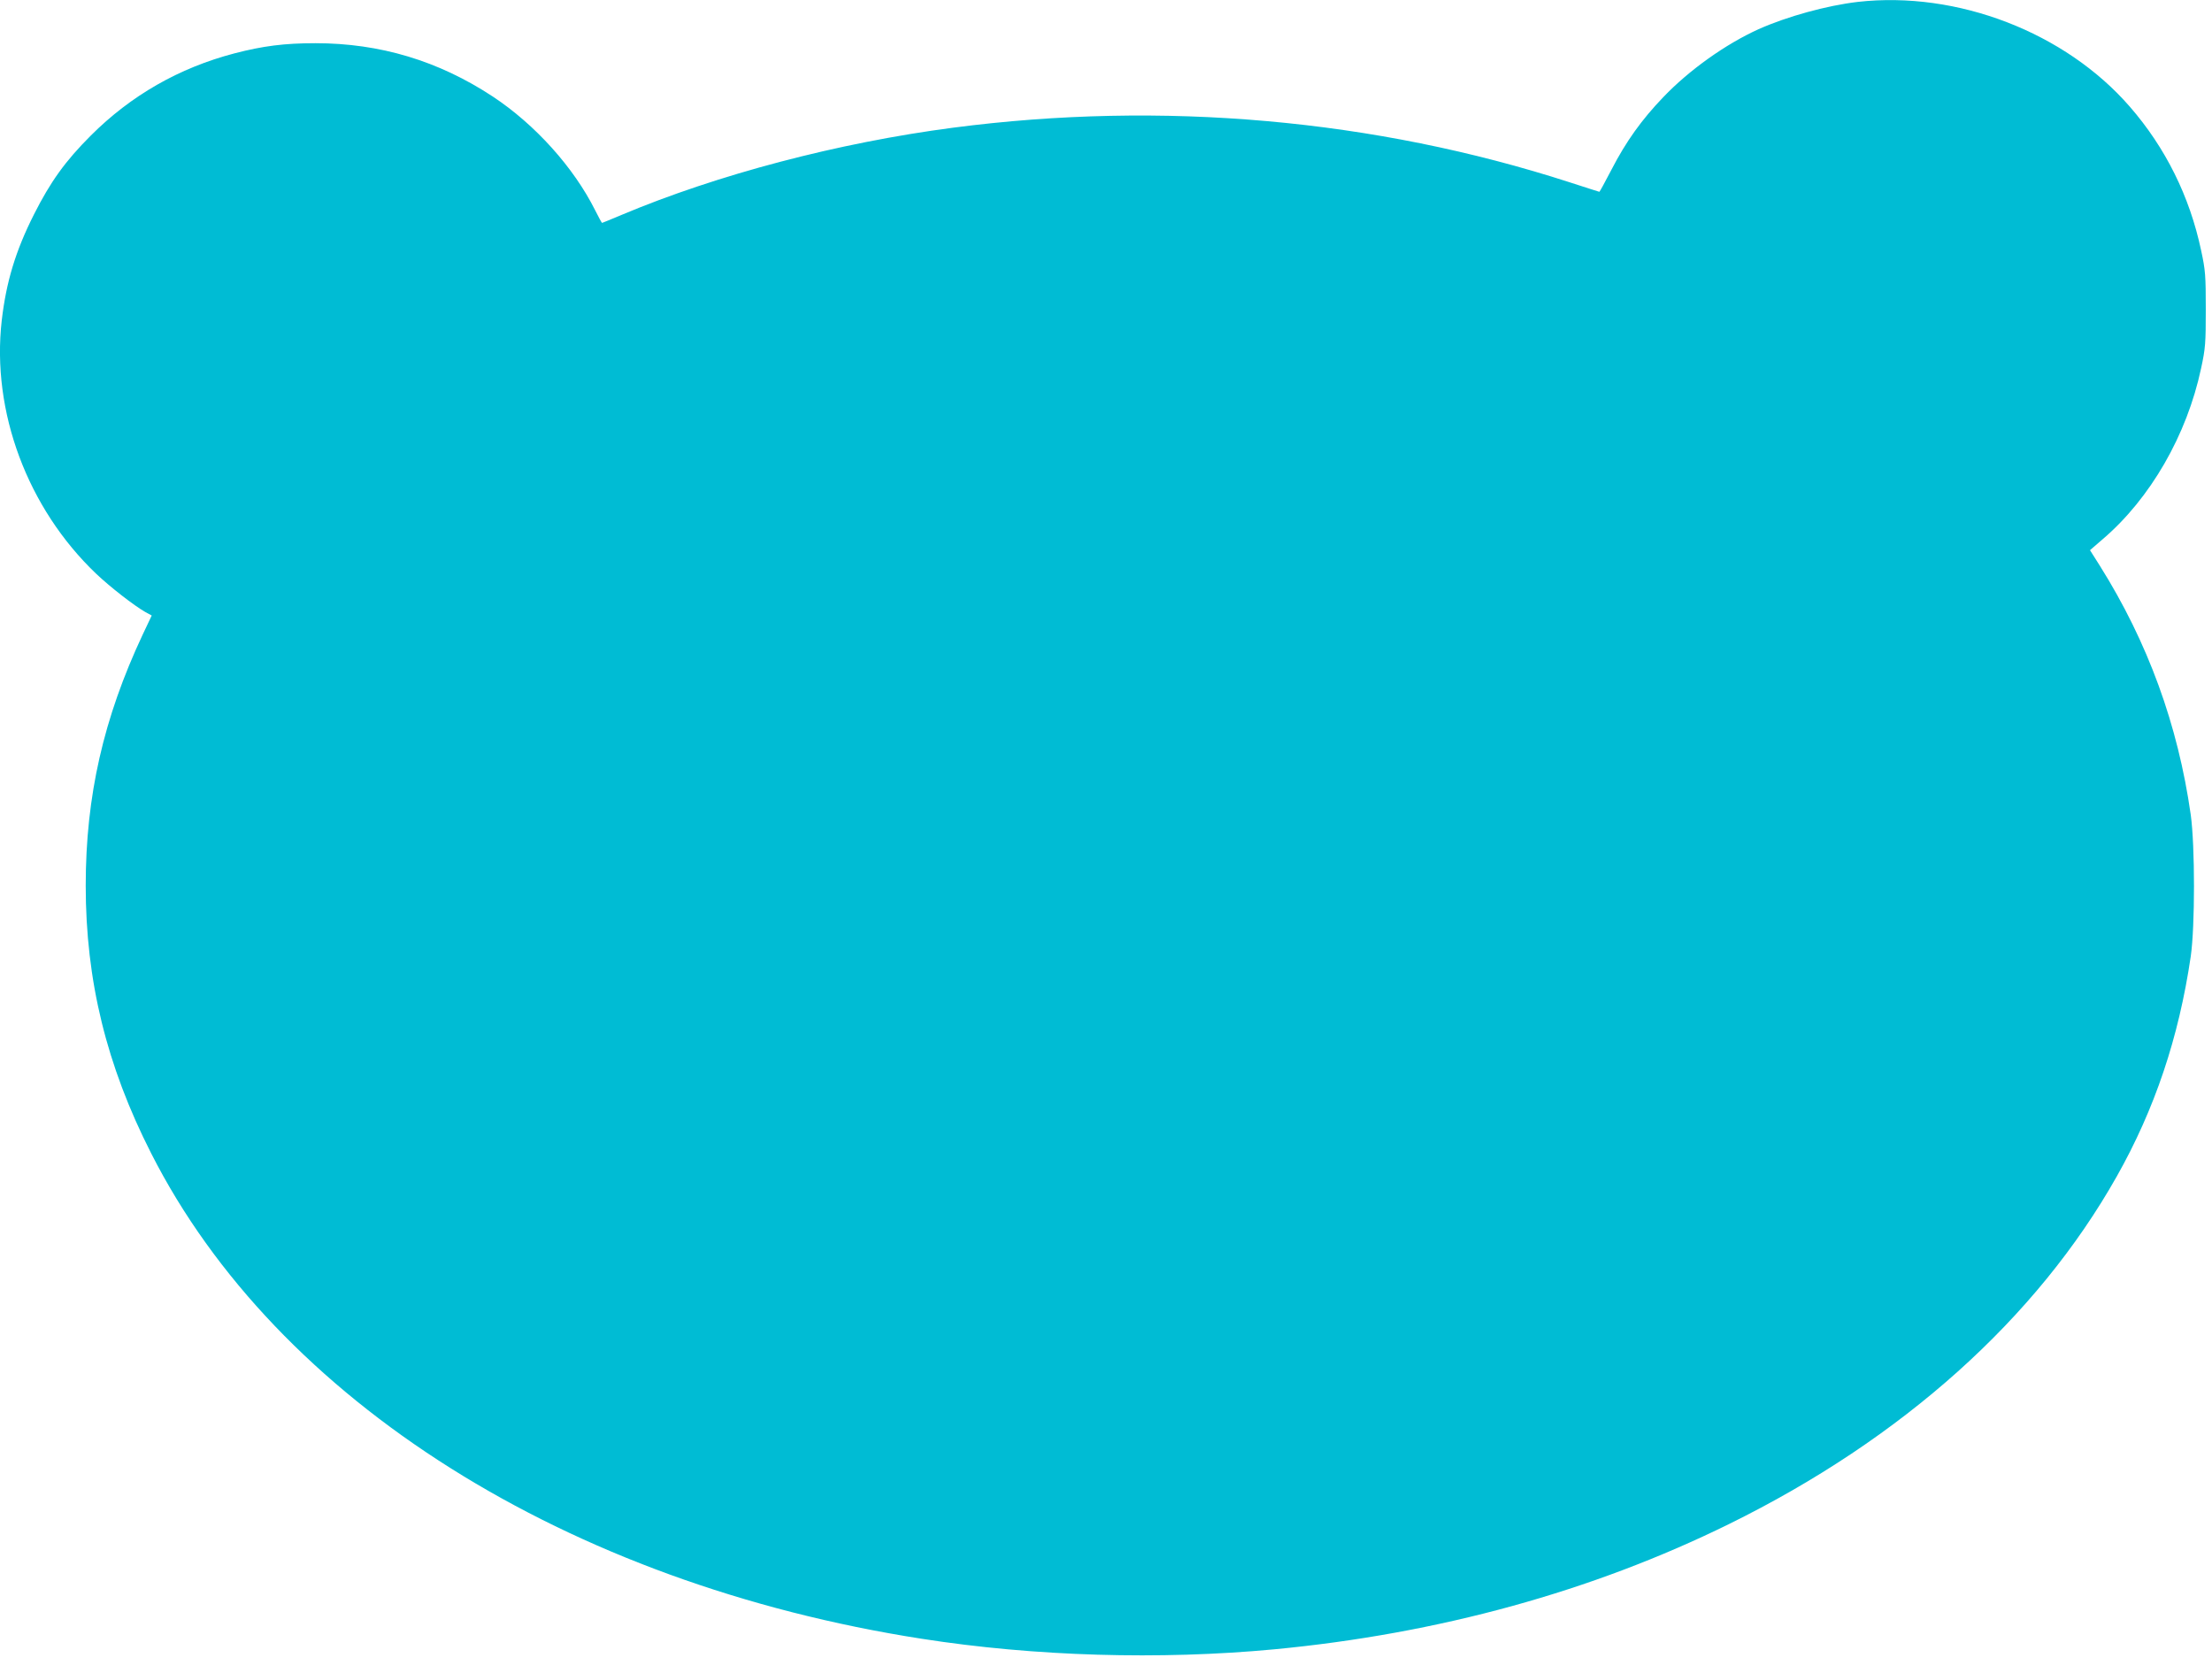 <?xml version="1.0" standalone="no"?>
<!DOCTYPE svg PUBLIC "-//W3C//DTD SVG 20010904//EN"
 "http://www.w3.org/TR/2001/REC-SVG-20010904/DTD/svg10.dtd">
<svg version="1.0" xmlns="http://www.w3.org/2000/svg"
 width="1280pt" height="968pt" viewBox="0 0 1280 968"
 preserveAspectRatio="xMidYMid meet">
<g transform="translate(0,968) scale(0.1,-0.1)"
fill="#00bcd4" stroke="none">
<path d="M10750 9669 c-179 -21 -408 -84 -574 -158 -190 -86 -401 -236 -551
-393 -125 -130 -216 -257 -300 -420 -37 -71 -68 -128 -70 -128 -2 0 -79 25
-172 55 -1129 365 -2357 474 -3568 316 -664 -87 -1363 -271 -1919 -505 -60
-25 -110 -46 -112 -46 -2 0 -20 33 -40 73 -124 248 -347 496 -592 658 -314
207 -653 309 -1027 309 -179 0 -304 -16 -469 -59 -320 -84 -598 -243 -831
-476 -148 -148 -233 -267 -328 -455 -107 -212 -161 -391 -187 -615 -60 -527
149 -1086 546 -1465 81 -77 220 -185 285 -222 l37 -20 -53 -112 c-226 -482
-329 -933 -329 -1451 0 -550 120 -1041 379 -1550 727 -1432 2406 -2489 4460
-2809 653 -102 1376 -123 2037 -61 951 90 1841 335 2633 725 1004 494 1781
1191 2244 2012 219 388 359 803 428 1273 25 174 25 638 0 820 -74 520 -248
998 -526 1441 l-57 90 74 64 c275 235 487 602 569 989 25 115 27 146 27 341 0
195 -2 226 -27 341 -66 312 -206 594 -412 831 -374 431 -999 672 -1575 607z"/>
</g>
</svg>
